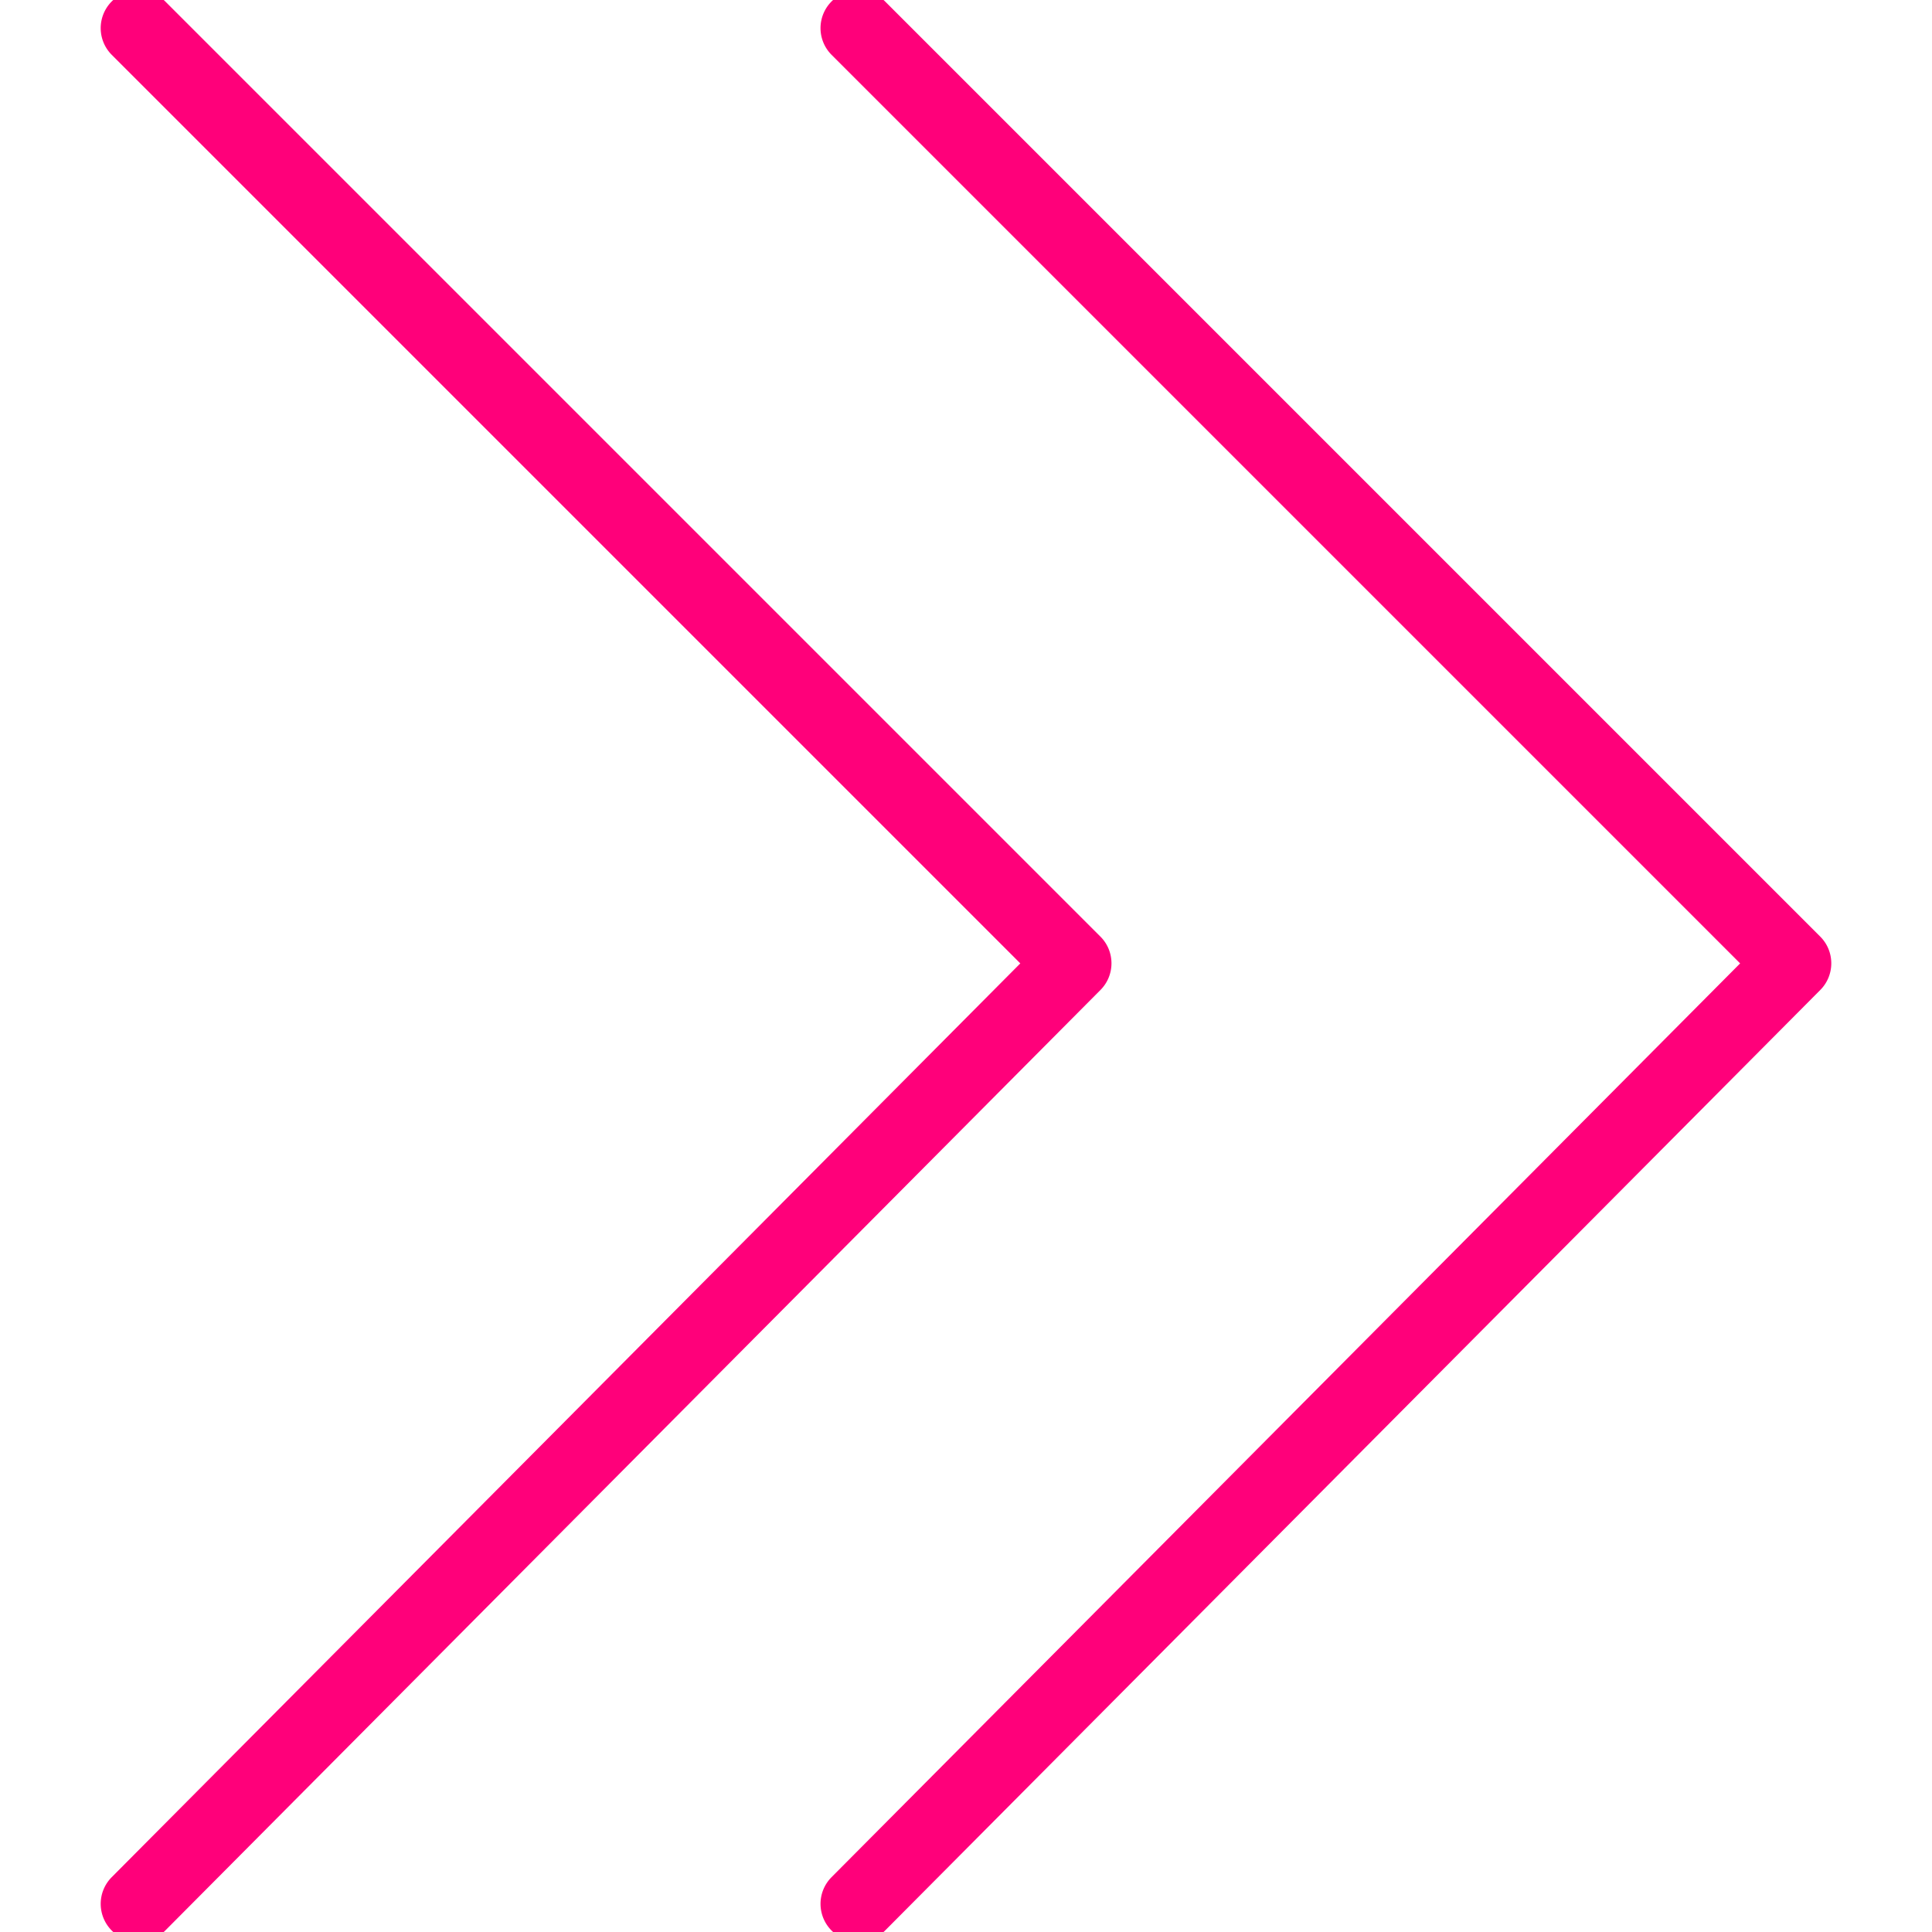 <svg xmlns="http://www.w3.org/2000/svg" viewBox="0 0 100 100" fill-rule="evenodd"><g class="t-group-origins"><path d="M7.169 100a1.457 1.457 0 0 1-1.033-2.484l47.381-47.652L6.139 2.486A1.456 1.456 0 0 1 8.198.426l48.405 48.405c.568.567.569 1.487.003 2.057L8.201 99.57a1.45 1.45 0 0 1-1.032.43z" stroke-width="1" stroke="#ff007a" fill="#ff007a" stroke-width-old="0"></path><path d="M44.427 100a1.457 1.457 0 0 1-1.033-2.484l47.381-47.652L43.397 2.486a1.456 1.456 0 0 1 2.059-2.06l48.405 48.405c.567.567.569 1.487.003 2.057L45.459 99.57a1.45 1.45 0 0 1-1.032.43z" stroke-width="1" stroke="#ff007a" fill="#ff007a" stroke-width-old="0"></path></g></svg>
